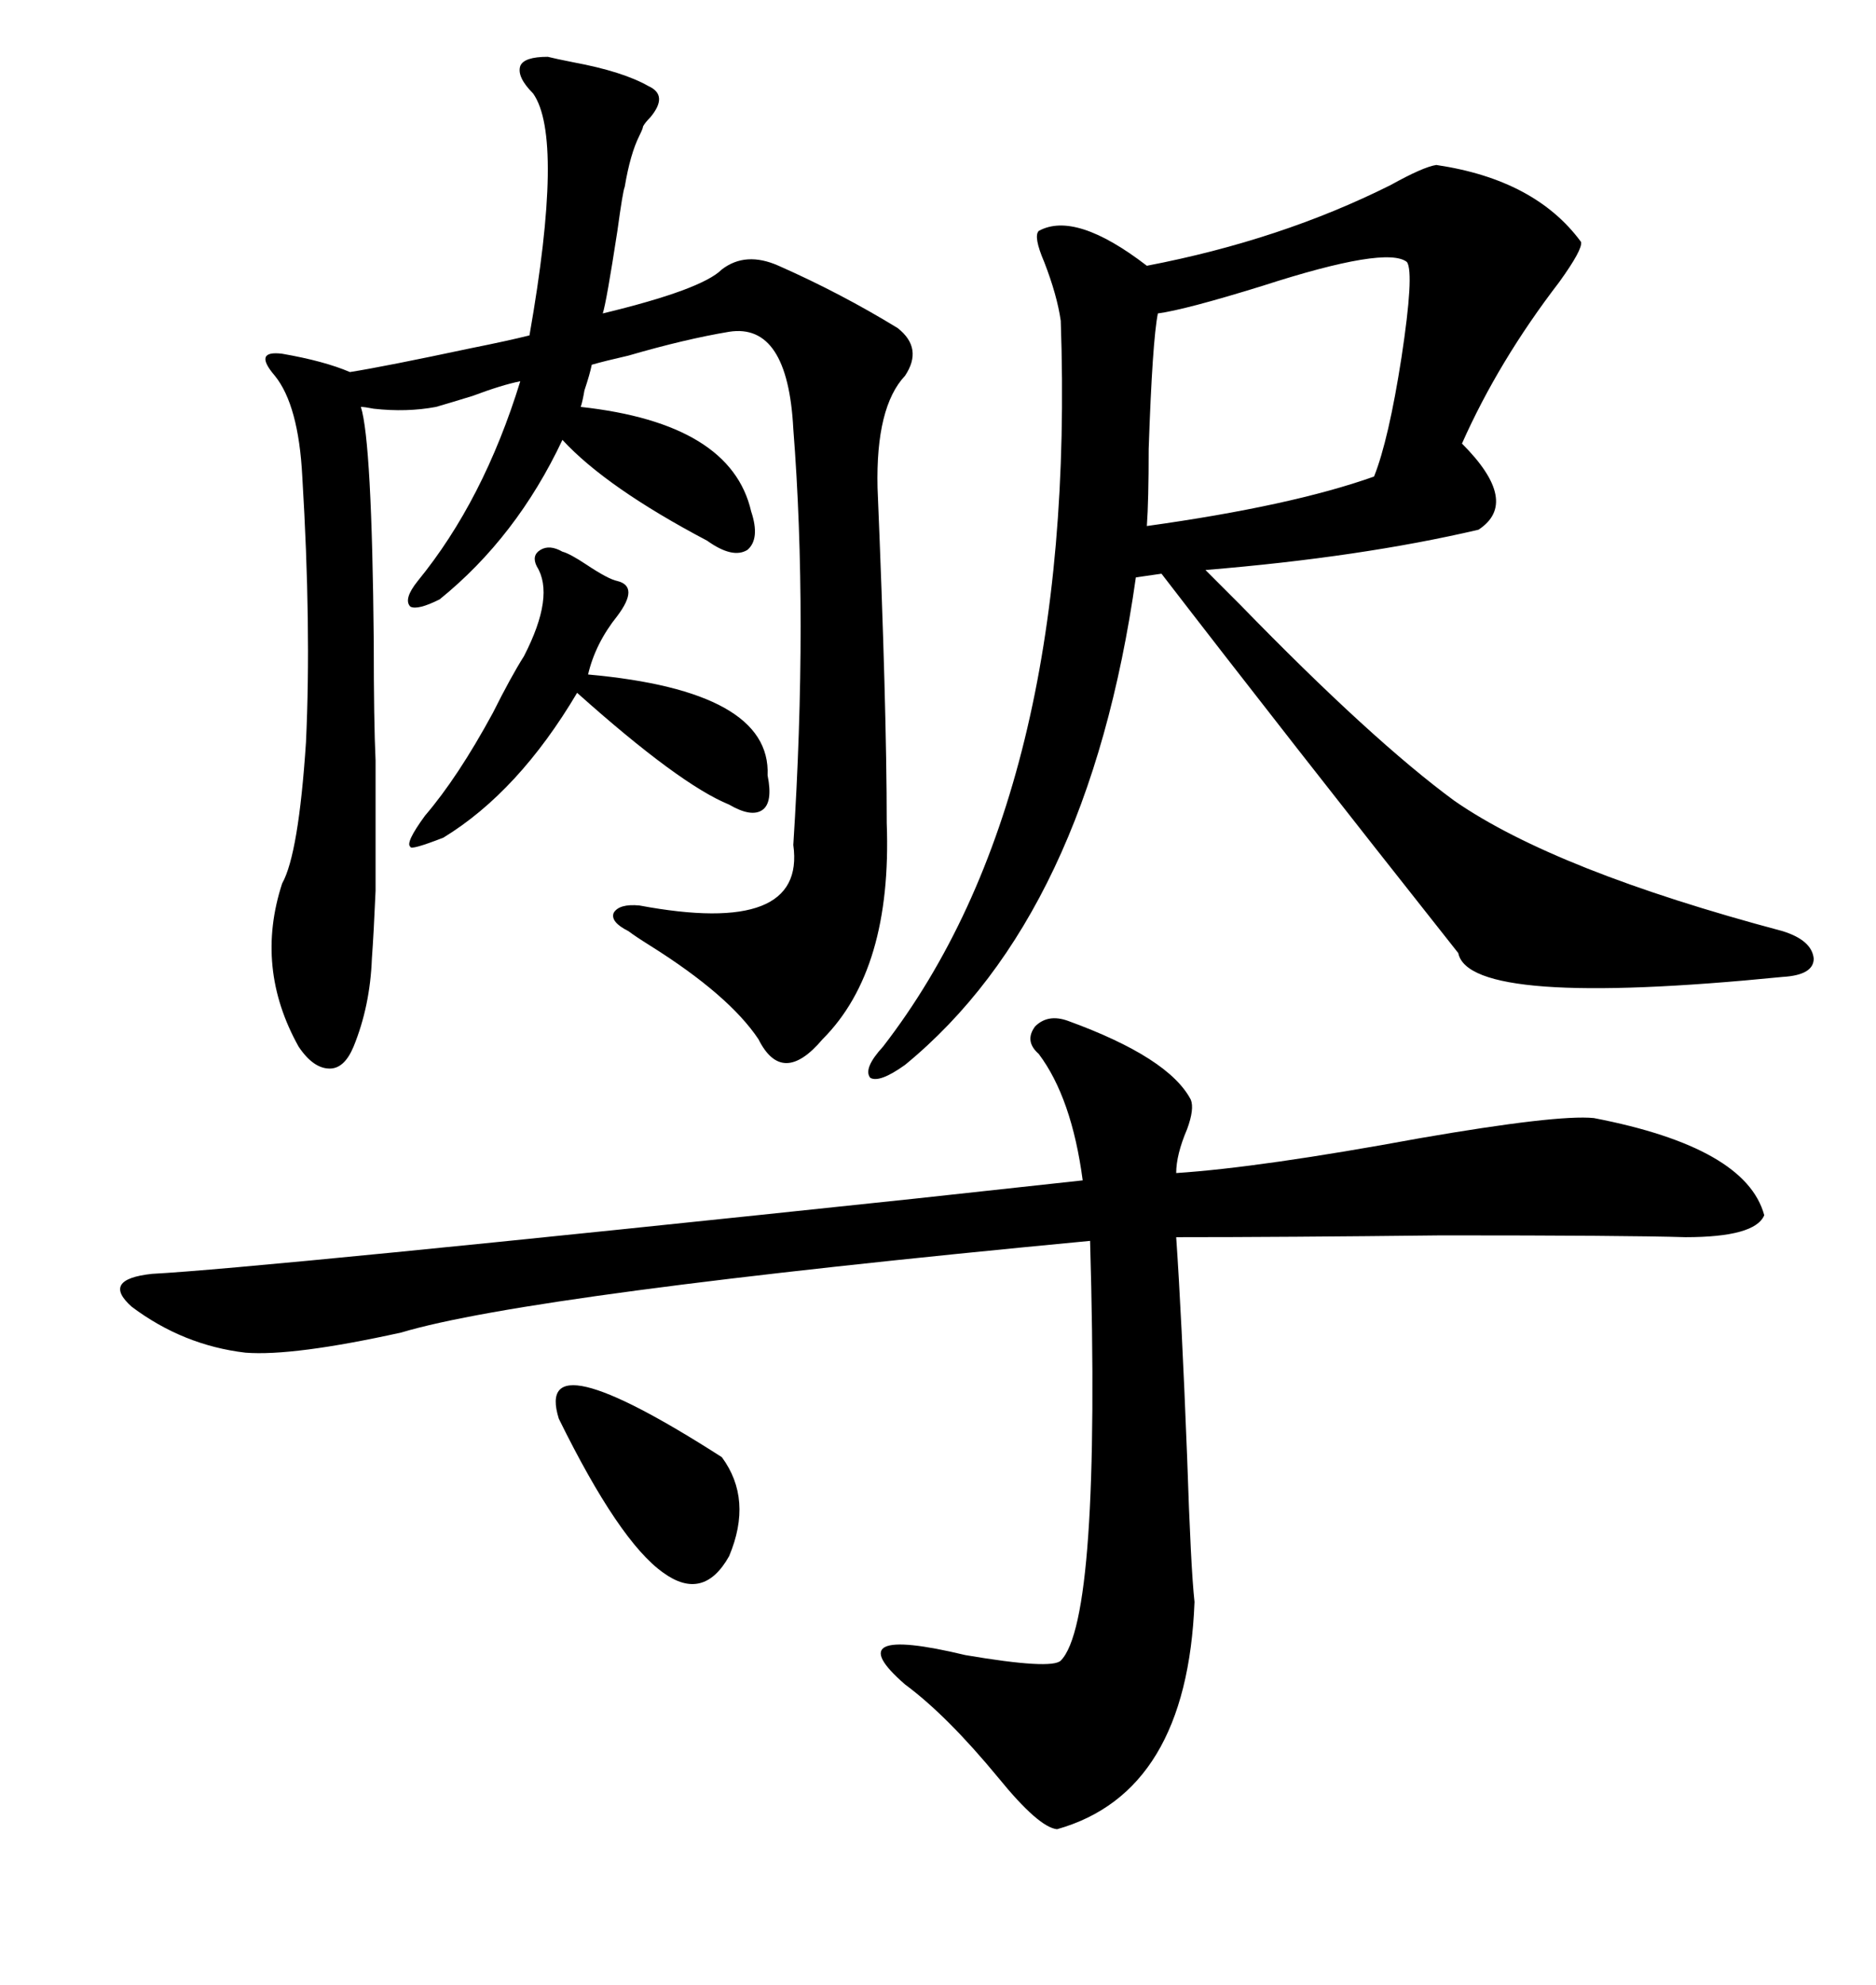 <svg xmlns="http://www.w3.org/2000/svg" xmlns:xlink="http://www.w3.org/1999/xlink" width="300" height="317.285"><path d="M229.69 26.37L229.69 26.37Q245.51 28.71 252.83 38.67L252.83 38.67Q253.13 39.84 249.32 45.12L249.32 45.12Q239.65 57.71 233.79 70.90L233.79 70.90Q243.16 80.27 236.43 84.67L236.43 84.67Q217.68 89.06 192.77 91.11L192.77 91.11Q194.53 92.87 198.34 96.68L198.34 96.68Q219.43 118.36 232.62 128.03L232.62 128.03Q248.73 139.16 285.06 148.83L285.06 148.83Q289.75 150.29 290.04 153.22L290.04 153.22Q290.04 155.86 285.06 156.15L285.06 156.15Q234.96 161.13 233.20 152.34L233.20 152.34Q205.37 117.19 185.74 91.70L185.74 91.70L181.64 92.29Q174.02 146.19 144.73 170.21L144.73 170.21Q140.63 173.14 139.16 172.27L139.16 172.27Q137.99 170.80 141.21 167.29L141.21 167.29Q172.27 127.15 169.63 51.27L169.63 51.27Q169.04 47.17 166.99 41.89L166.99 41.89Q165.23 37.79 166.11 36.91L166.11 36.91Q171.97 33.69 183.40 42.48L183.40 42.48Q204.79 38.38 222.36 29.59L222.36 29.59Q227.64 26.66 229.69 26.37ZM170.80 163.18L170.80 163.18Q186.91 169.04 190.43 175.78L190.43 175.78Q191.02 177.25 189.84 180.47L189.84 180.47Q188.09 184.57 188.09 187.50L188.09 187.50Q201.56 186.62 227.05 181.93L227.05 181.93Q249.02 178.13 254.88 178.71L254.88 178.71Q279.20 183.40 282.13 194.24L282.13 194.24Q280.66 197.75 269.53 197.75L269.53 197.75Q260.16 197.46 230.57 197.46L230.57 197.46Q205.37 197.75 188.09 197.75L188.09 197.75Q188.96 210.35 189.84 232.91L189.84 232.91Q190.43 250.78 191.02 256.05L191.02 256.05Q189.84 286.52 169.04 292.38L169.04 292.38Q166.11 292.09 159.67 284.18L159.67 284.18Q151.46 274.22 144.73 269.24L144.73 269.24Q133.59 259.57 154.39 264.55L154.39 264.55Q168.16 266.89 169.63 265.43L169.63 265.43Q176.07 258.98 174.32 198.34L174.32 198.34Q84.67 206.84 64.16 212.99L64.16 212.99Q46.88 216.80 39.26 216.21L39.26 216.21Q29.30 215.04 21.09 208.89L21.09 208.89Q16.11 204.49 24.32 203.61L24.32 203.61Q41.02 202.73 146.19 191.60L146.19 191.60Q164.94 189.55 173.14 188.67L173.14 188.67Q171.39 175.49 166.11 168.46L166.11 168.46Q163.77 166.41 165.53 164.06L165.53 164.06Q167.58 162.01 170.80 163.18ZM87.60 9.08L87.60 9.08Q88.77 9.38 91.70 9.96L91.70 9.96Q99.61 11.43 103.71 13.77L103.71 13.77Q106.93 15.23 104.00 18.75L104.00 18.75Q103.13 19.63 102.83 20.21L102.83 20.21Q102.83 20.51 102.25 21.68L102.25 21.68Q100.78 24.61 99.90 29.88L99.90 29.88Q99.61 30.47 98.73 36.91L98.73 36.91Q96.97 48.34 96.39 50.10L96.39 50.10Q112.21 46.29 115.43 43.07L115.43 43.07Q119.24 40.14 124.51 42.48L124.51 42.48Q134.47 46.88 143.55 52.44L143.55 52.44Q147.66 55.66 144.73 60.06L144.73 60.06Q140.04 65.04 140.33 77.93L140.33 77.93Q141.80 113.09 141.80 131.54L141.80 131.54Q142.68 154.98 131.54 166.11L131.54 166.11Q125.10 173.73 121.29 166.11L121.29 166.11Q116.60 159.08 104.00 151.17L104.00 151.17Q101.66 149.71 100.49 148.83L100.49 148.83Q97.56 147.36 98.14 145.90L98.14 145.90Q99.02 144.43 102.25 144.73L102.25 144.73Q128.91 149.71 126.86 135.06L126.86 135.06Q129.20 98.44 126.86 68.55L126.86 68.55Q125.98 51.56 116.60 53.03L116.60 53.03Q109.57 54.20 100.49 56.84L100.49 56.84Q96.68 57.71 94.63 58.30L94.63 58.30Q94.34 59.77 93.46 62.40L93.46 62.40Q93.16 64.16 92.87 65.04L92.87 65.04Q116.89 67.68 120.12 81.74L120.12 81.74Q121.58 86.13 119.53 87.89L119.53 87.89Q117.19 89.36 113.09 86.43L113.09 86.43Q96.97 77.93 89.94 70.31L89.94 70.31Q82.62 85.84 70.31 95.80L70.31 95.80Q66.80 97.56 65.63 96.97L65.63 96.97Q64.45 95.80 66.80 92.87L66.80 92.87Q77.34 79.98 83.20 60.94L83.20 60.94Q80.27 61.52 75.59 63.28L75.59 63.28Q71.78 64.45 69.73 65.04L69.73 65.04Q65.04 65.92 59.77 65.33L59.77 65.33Q58.30 65.04 57.71 65.04L57.71 65.04Q59.47 70.61 59.77 102.54L59.77 102.54Q59.77 115.43 60.06 121.58L60.06 121.58Q60.06 137.11 60.06 142.38L60.06 142.38Q59.77 149.12 59.47 153.22L59.47 153.22Q59.18 160.84 56.54 167.29L56.54 167.29Q55.08 170.80 52.73 170.80L52.73 170.80Q50.10 170.80 47.75 167.29L47.75 167.29Q40.72 154.69 45.12 141.21L45.12 141.21Q47.75 136.52 48.93 118.65L48.93 118.65Q49.80 100.20 48.34 76.17L48.34 76.17Q47.75 64.75 43.95 60.06L43.95 60.06Q42.19 58.01 42.48 57.13L42.48 57.13Q42.77 56.25 45.12 56.54L45.12 56.54Q51.86 57.71 55.96 59.47L55.96 59.47Q61.52 58.59 75.29 55.66L75.29 55.66Q81.15 54.49 84.67 53.61L84.67 53.61Q90.23 21.97 85.25 14.94L85.25 14.94Q82.62 12.30 83.20 10.55L83.20 10.55Q83.79 9.08 87.60 9.08ZM225 41.89L225 41.89Q221.78 39.26 201.86 45.70L201.86 45.70Q189.55 49.51 185.16 50.10L185.16 50.10Q184.28 54.49 183.69 71.78L183.69 71.78Q183.69 79.98 183.40 84.08L183.40 84.08Q206.54 80.86 219.73 76.17L219.73 76.17Q222.07 70.31 224.12 57.13L224.12 57.13Q226.17 43.65 225 41.89ZM89.94 88.18L89.94 88.18Q91.11 88.48 93.75 90.23L93.75 90.23Q97.27 92.58 98.73 92.87L98.73 92.87Q102.25 93.75 98.73 98.44L98.73 98.44Q95.21 102.83 94.04 107.81L94.04 107.81Q123.34 110.45 122.75 123.93L122.75 123.93Q123.63 128.32 121.88 129.49L121.88 129.49Q120.12 130.66 116.60 128.61L116.60 128.61Q108.69 125.39 92.29 110.74L92.29 110.74Q82.91 126.56 70.90 133.89L70.90 133.89Q65.63 135.94 65.63 135.35L65.63 135.35Q64.75 134.77 67.97 130.37L67.97 130.37Q73.24 124.22 78.81 113.96L78.81 113.96Q81.74 108.11 83.79 104.88L83.79 104.88Q88.77 95.21 85.84 90.53L85.84 90.53Q84.96 88.77 86.43 87.89L86.43 87.89Q87.89 87.01 89.94 88.18ZM89.36 226.76L89.36 226.76Q85.25 213.57 115.43 232.91L115.43 232.91Q120.41 239.65 116.60 248.73L116.60 248.73Q112.50 256.05 106.05 251.37L106.05 251.37Q99.02 246.39 89.36 226.76Z"/></svg>